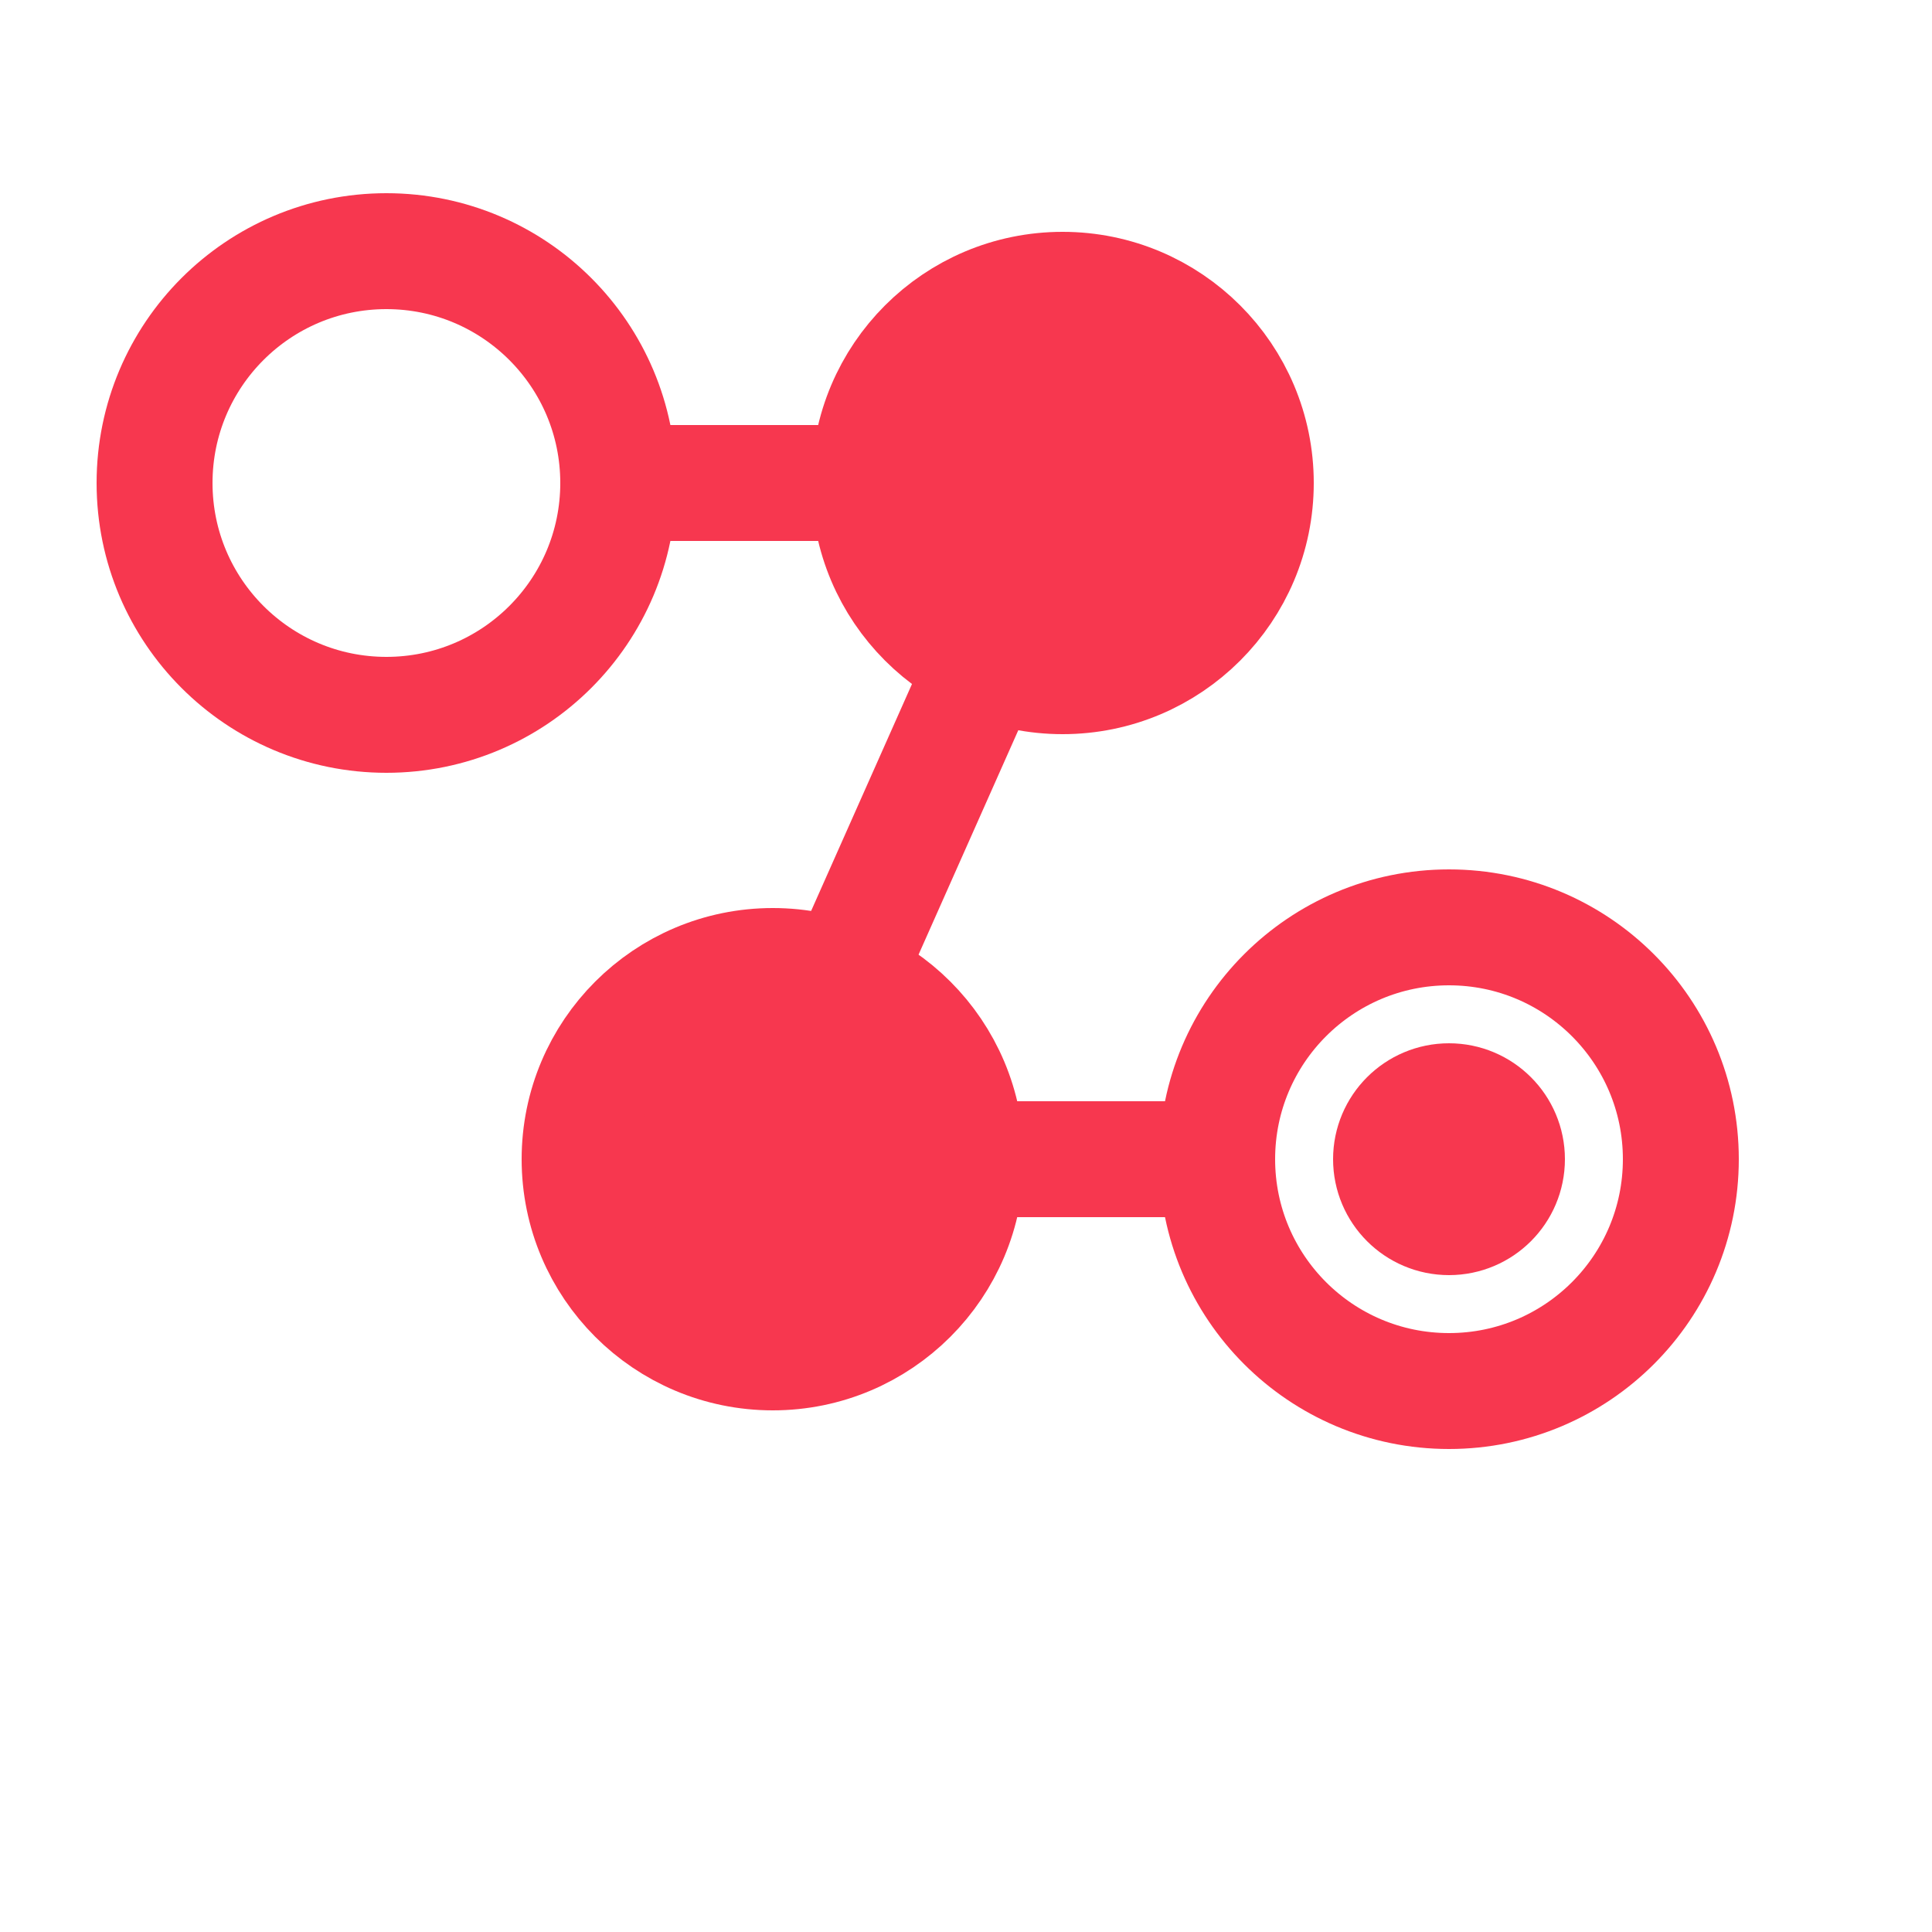 <svg viewBox="0 0 100 100" xmlns="http://www.w3.org/2000/svg" fill="none" stroke="#F7374F" stroke-width="6">
  <!-- Стартовый пустой узел -->
  <circle cx="20" cy="25" r="12"/>
  <!-- Верхний правый узел -->
  <circle cx="55" cy="25" r="10" fill="#F7374F"/>
  <line x1="32" y1="25" x2="45" y2="25"/>
  <!-- Нижний левый узел -->
  <circle cx="40" cy="60" r="10" fill="#F7374F"/>
  <line x1="52" y1="32" x2="44" y2="50"/>
  <!-- Нижний правый узел: двойной круг -->
  <circle cx="75" cy="60" r="12"/>
  <circle cx="75" cy="60" r="3" fill="#F7374F"/>
  <line x1="50" y1="60" x2="63" y2="60"/>
</svg>